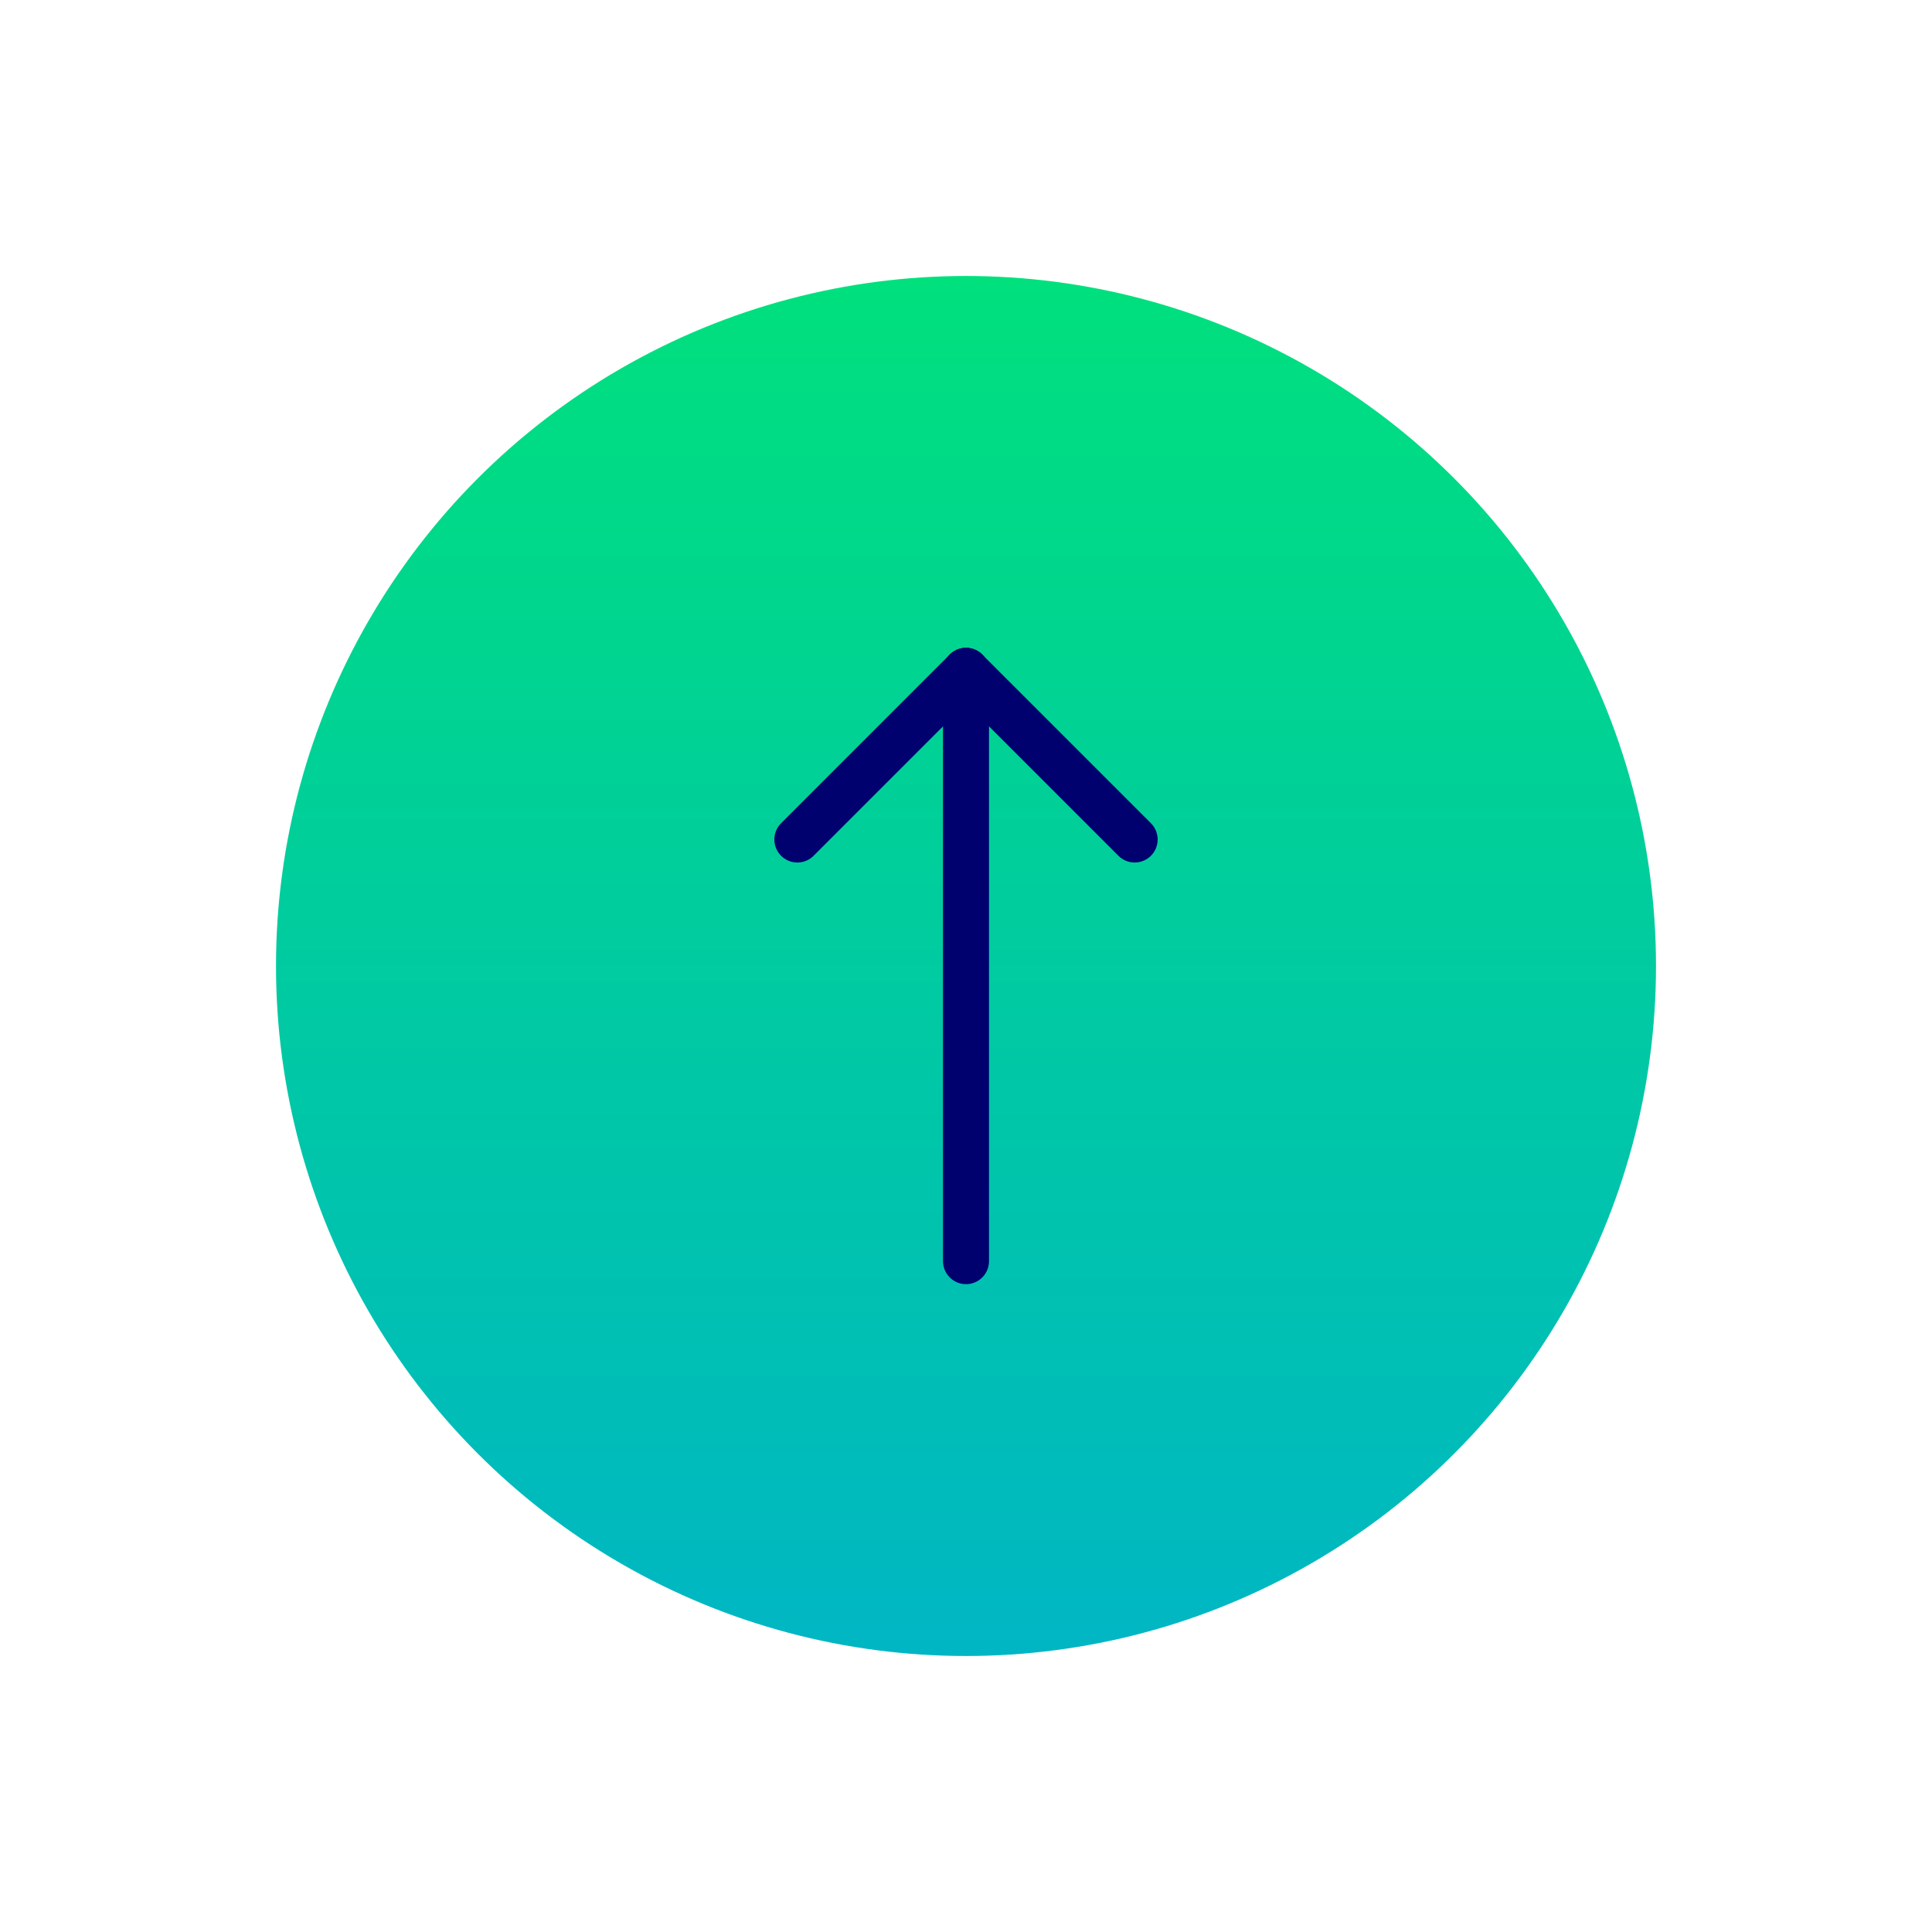 <svg width="84" height="84" viewBox="0 0 84 84" fill="none" xmlns="http://www.w3.org/2000/svg">
<g filter="url(#filter0_d)">
<circle cx="42" cy="42" r="30" fill="url(#paint0_linear)"/>
</g>
<path d="M42 29.167V54.833" stroke="#00006F" stroke-width="2" stroke-linecap="round" stroke-linejoin="round"/>
<path d="M49.333 36.5L42 29.167" stroke="#00006F" stroke-width="2" stroke-linecap="round" stroke-linejoin="round"/>
<path d="M34.667 36.5L42 29.167" stroke="#00006F" stroke-width="2" stroke-linecap="round" stroke-linejoin="round"/>
<defs>
<filter id="filter0_d" x="0" y="0" width="84" height="84" filterUnits="userSpaceOnUse" color-interpolation-filters="sRGB">
<feFlood flood-opacity="0" result="BackgroundImageFix"/>
<feColorMatrix in="SourceAlpha" type="matrix" values="0 0 0 0 0 0 0 0 0 0 0 0 0 0 0 0 0 0 127 0"/>
<feOffset/>
<feGaussianBlur stdDeviation="6"/>
<feColorMatrix type="matrix" values="0 0 0 0 0 0 0 0 0 0 0 0 0 0 0 0 0 0 0.25 0"/>
<feBlend mode="normal" in2="BackgroundImageFix" result="effect1_dropShadow"/>
<feBlend mode="normal" in="SourceGraphic" in2="effect1_dropShadow" result="shape"/>
</filter>
<linearGradient id="paint0_linear" x1="42" y1="12" x2="42" y2="72" gradientUnits="userSpaceOnUse">
<stop stop-color="#00E07D"/>
<stop offset="1" stop-color="#00B6C4"/>
</linearGradient>
</defs>
</svg>
